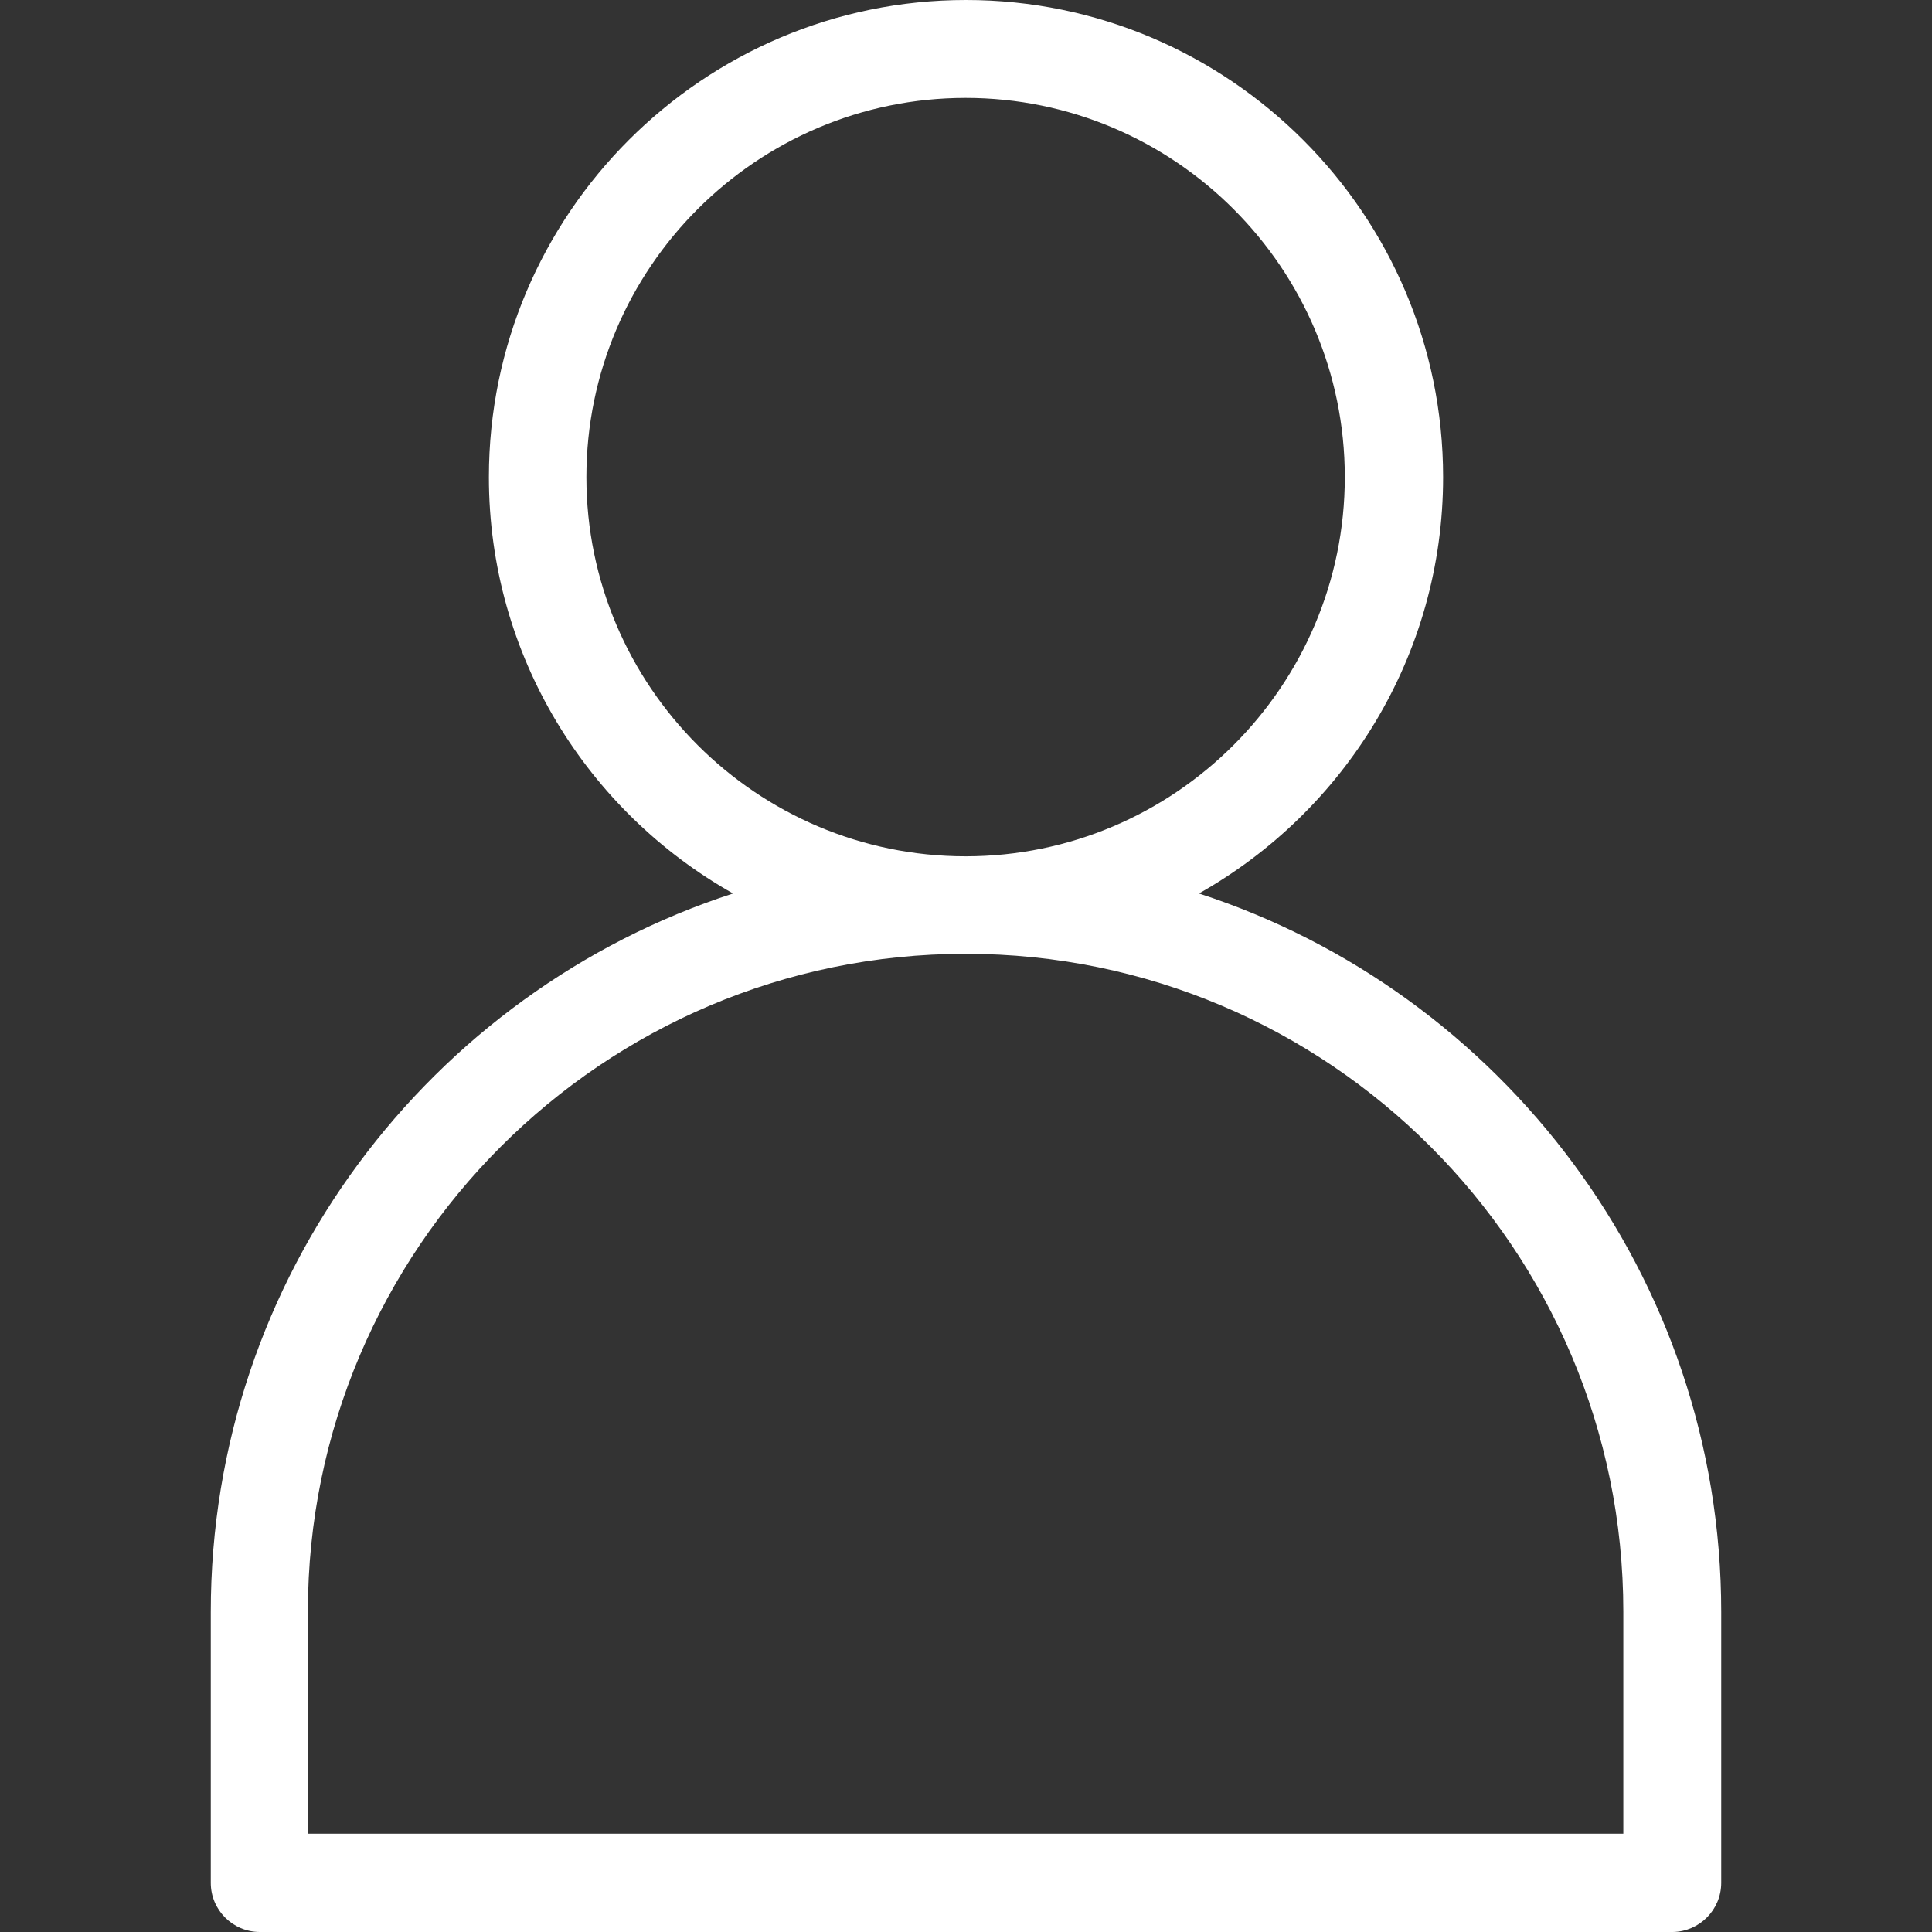 <?xml version="1.0" encoding="iso-8859-1"?>
<!-- Generator: Adobe Illustrator 19.0.0, SVG Export Plug-In . SVG Version: 6.00 Build 0)  -->
<svg xmlns="http://www.w3.org/2000/svg" xmlns:xlink="http://www.w3.org/1999/xlink" version="1.1" id="Capa_1" x="0px" y="0px" viewBox="0 0 483.5 483.5" style="enable-background:new 0 0 483.5 483.5;" xml:space="preserve" width="512px" height="512px">
<rect x="0" y="0" width="483.5" height="483.5" fill="#333333" stroke="none"/>
<g>
	<g>
		<path d="M430.75,471.2v-67.8c0-83.9-55-155.2-130.7-179.8c36.4-20.5,61.1-59.5,61.1-104.2c0-65.8-53.6-119.4-119.4-119.4    s-119.4,53.6-119.4,119.4c0,44.7,24.7,83.7,61.1,104.2c-75.8,24.6-130.7,95.9-130.7,179.8v67.8c0,6.8,5.5,12.3,12.3,12.3h353.6    C425.25,483.4,430.75,478,430.75,471.2z M146.75,119.4c0-52.3,42.6-94.9,94.9-94.9s94.9,42.6,94.9,94.9s-42.6,94.9-94.9,94.9    S146.75,171.7,146.75,119.4z M406.25,458.9H77.05v-55.6c0-90.7,73.8-164.6,164.6-164.6s164.6,73.8,164.6,164.6V458.9z" fill="#FFFFFF"/>
	</g>
</g>
<g>
</g>
<g>
</g>
<g>
</g>
<g>
</g>
<g>
</g>
<g>
</g>
<g>
</g>
<g>
</g>
<g>
</g>
<g>
</g>
<g>
</g>
<g>
</g>
<g>
</g>
<g>
</g>
<g>
</g>
</svg>

